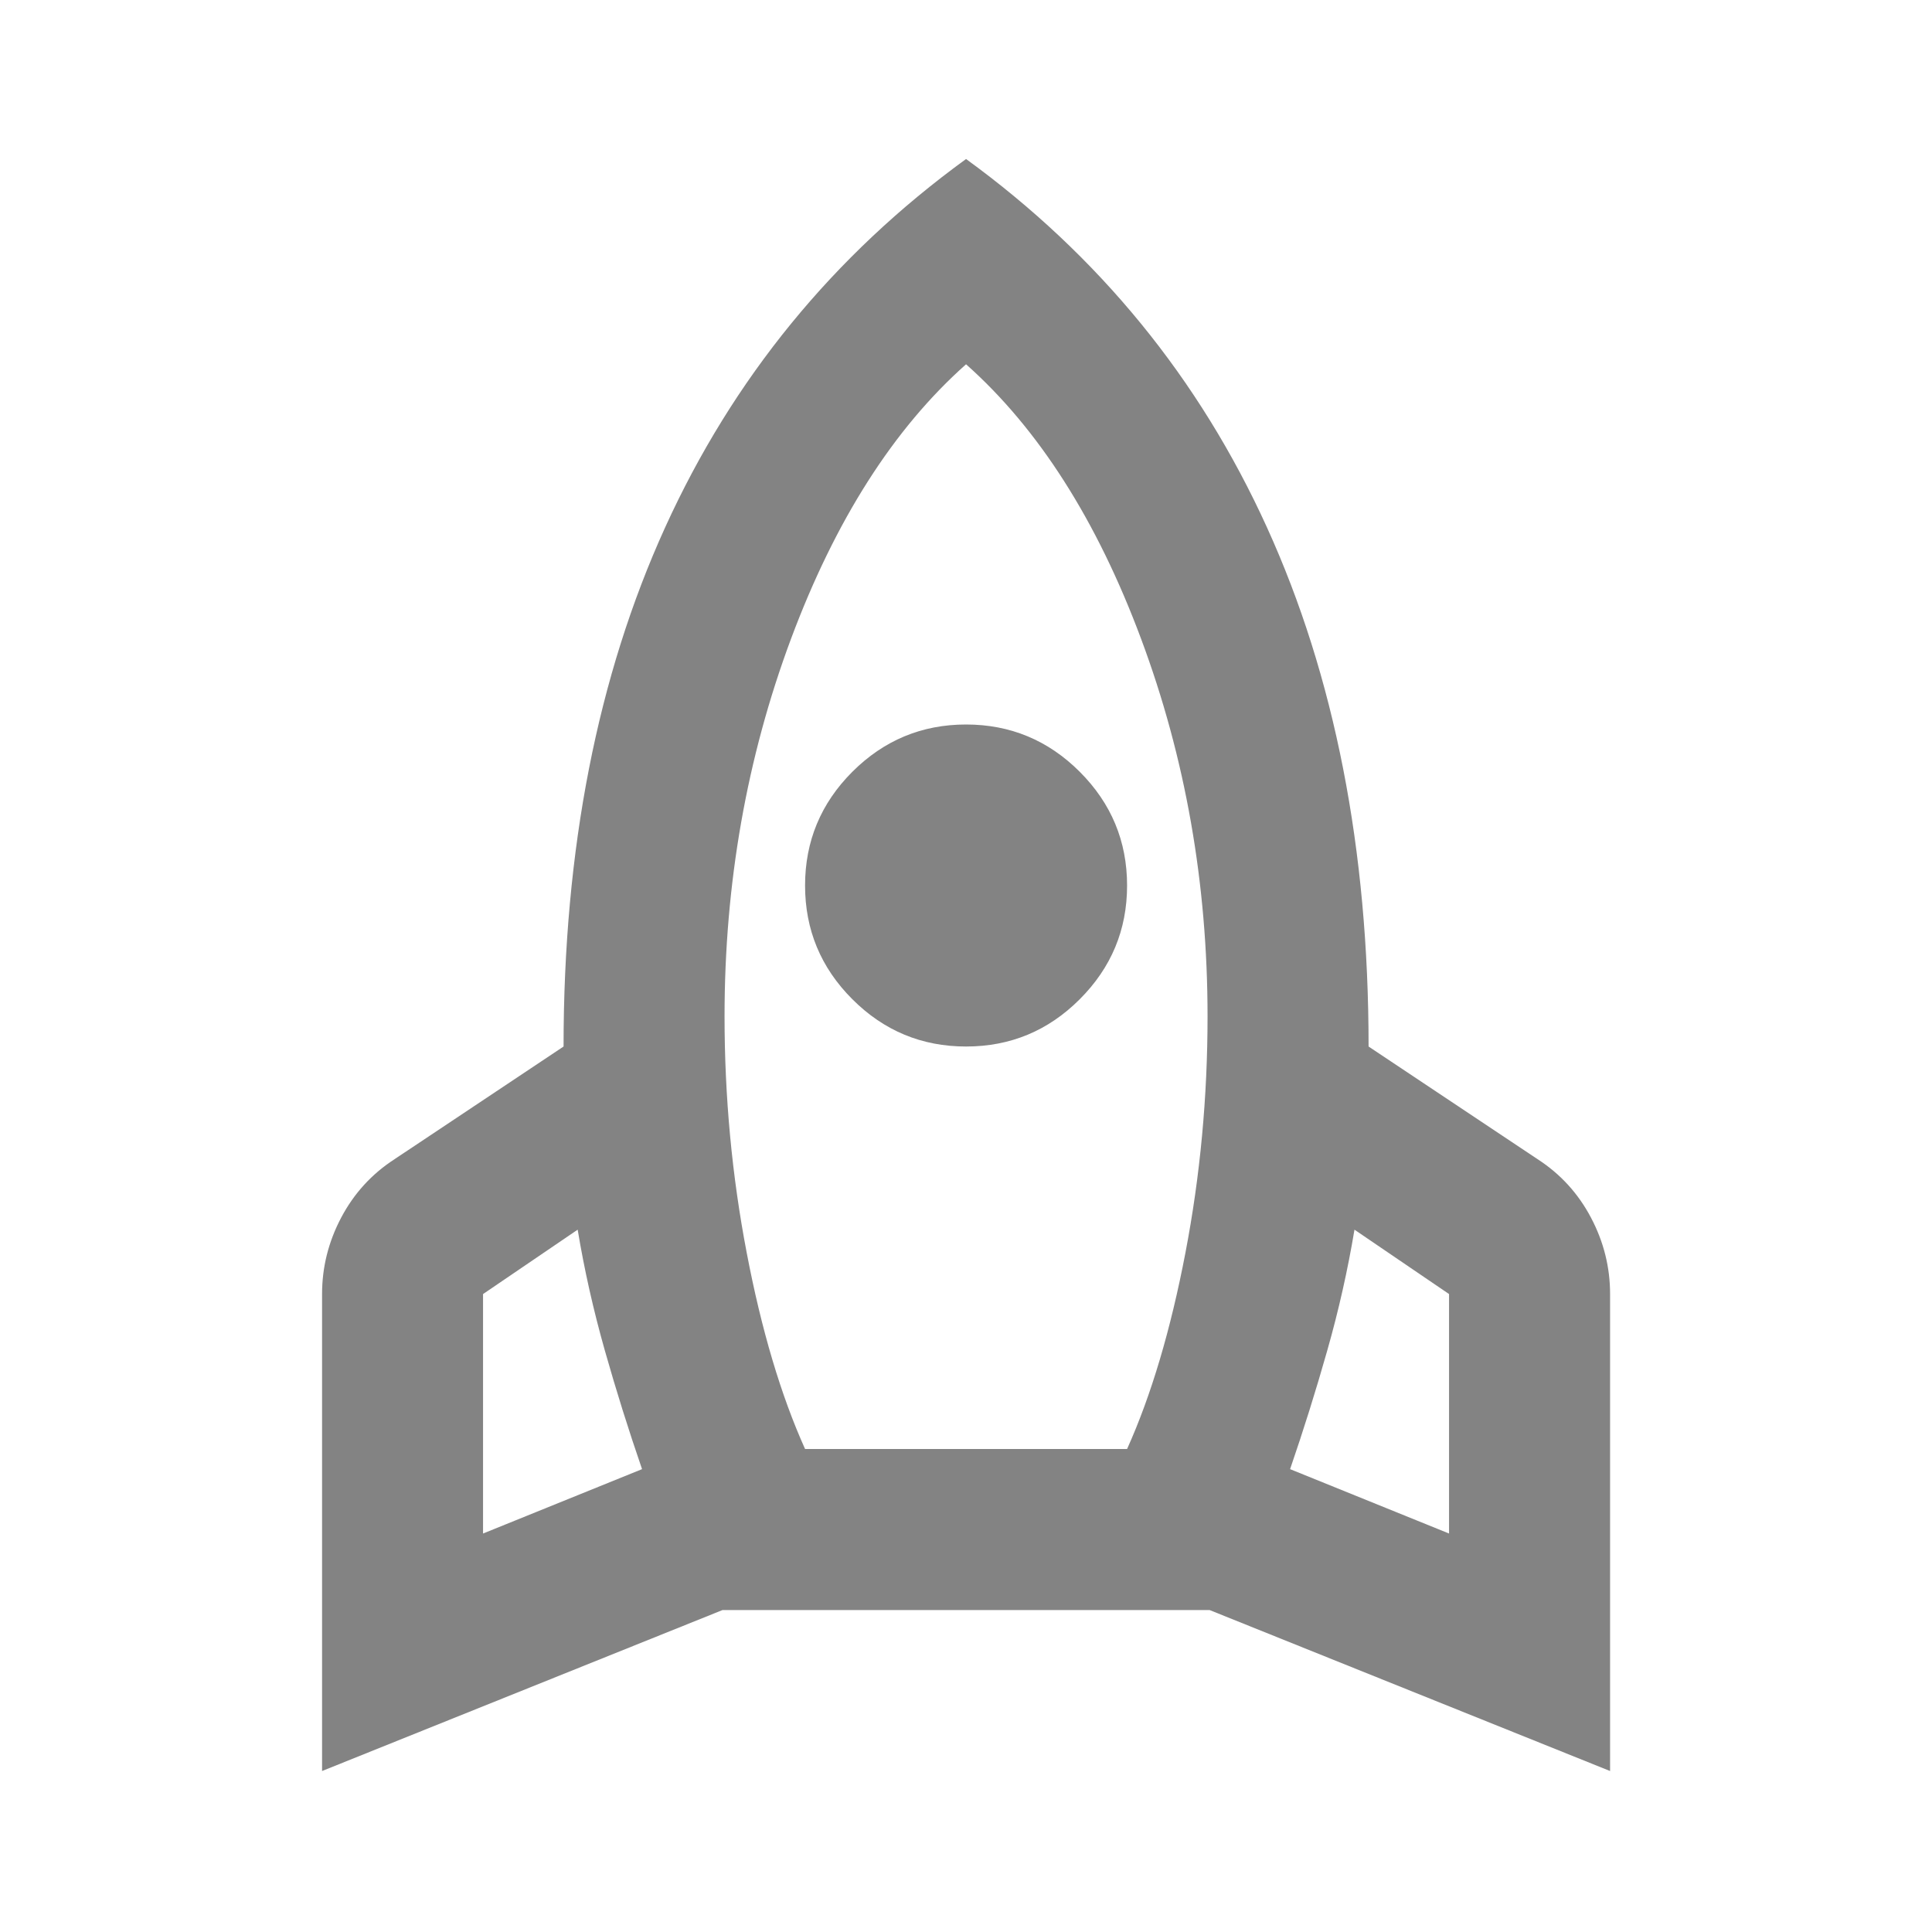 <svg width="40" height="40" viewBox="0 0 40 40" fill="none" xmlns="http://www.w3.org/2000/svg">
<mask id="mask0_13569_24960" style="mask-type:alpha" maskUnits="userSpaceOnUse" x="0" y="0" width="40" height="40">
<rect width="40" height="40" fill="#D9D9D9"/>
</mask>
<g mask="url(#mask0_13569_24960)">
<path d="M10.001 31.75L13.293 30.417C13.015 29.611 12.758 28.792 12.522 27.959C12.286 27.125 12.098 26.292 11.96 25.459L10.001 26.792V31.75ZM16.668 30H23.335C23.835 28.889 24.237 27.535 24.543 25.938C24.849 24.341 25.001 22.709 25.001 21.042C25.001 18.292 24.543 15.688 23.626 13.229C22.71 10.771 21.501 8.875 20.001 7.542C18.501 8.875 17.293 10.771 16.376 13.229C15.46 15.688 15.001 18.292 15.001 21.042C15.001 22.709 15.154 24.341 15.46 25.938C15.765 27.535 16.168 28.889 16.668 30ZM20.001 21.667C19.085 21.667 18.3 21.341 17.647 20.688C16.994 20.035 16.668 19.25 16.668 18.334C16.668 17.417 16.994 16.632 17.647 15.979C18.3 15.327 19.085 15 20.001 15C20.918 15 21.703 15.327 22.355 15.979C23.008 16.632 23.335 17.417 23.335 18.334C23.335 19.25 23.008 20.035 22.355 20.688C21.703 21.341 20.918 21.667 20.001 21.667ZM30.001 31.75V26.792L28.043 25.459C27.904 26.292 27.717 27.125 27.48 27.959C27.244 28.792 26.987 29.611 26.71 30.417L30.001 31.75ZM20.001 3.292C22.751 5.292 24.828 7.834 26.23 10.917C27.633 14 28.335 17.584 28.335 21.667L31.835 24C32.307 24.306 32.675 24.709 32.939 25.209C33.203 25.709 33.335 26.236 33.335 26.792V36.667L25.043 33.334H14.96L6.668 36.667V26.792C6.668 26.236 6.8 25.709 7.064 25.209C7.328 24.709 7.696 24.306 8.168 24L11.668 21.667C11.668 17.584 12.369 14 13.772 10.917C15.175 7.834 17.251 5.292 20.001 3.292Z" fill="#838383"/>
</g>
</svg>
